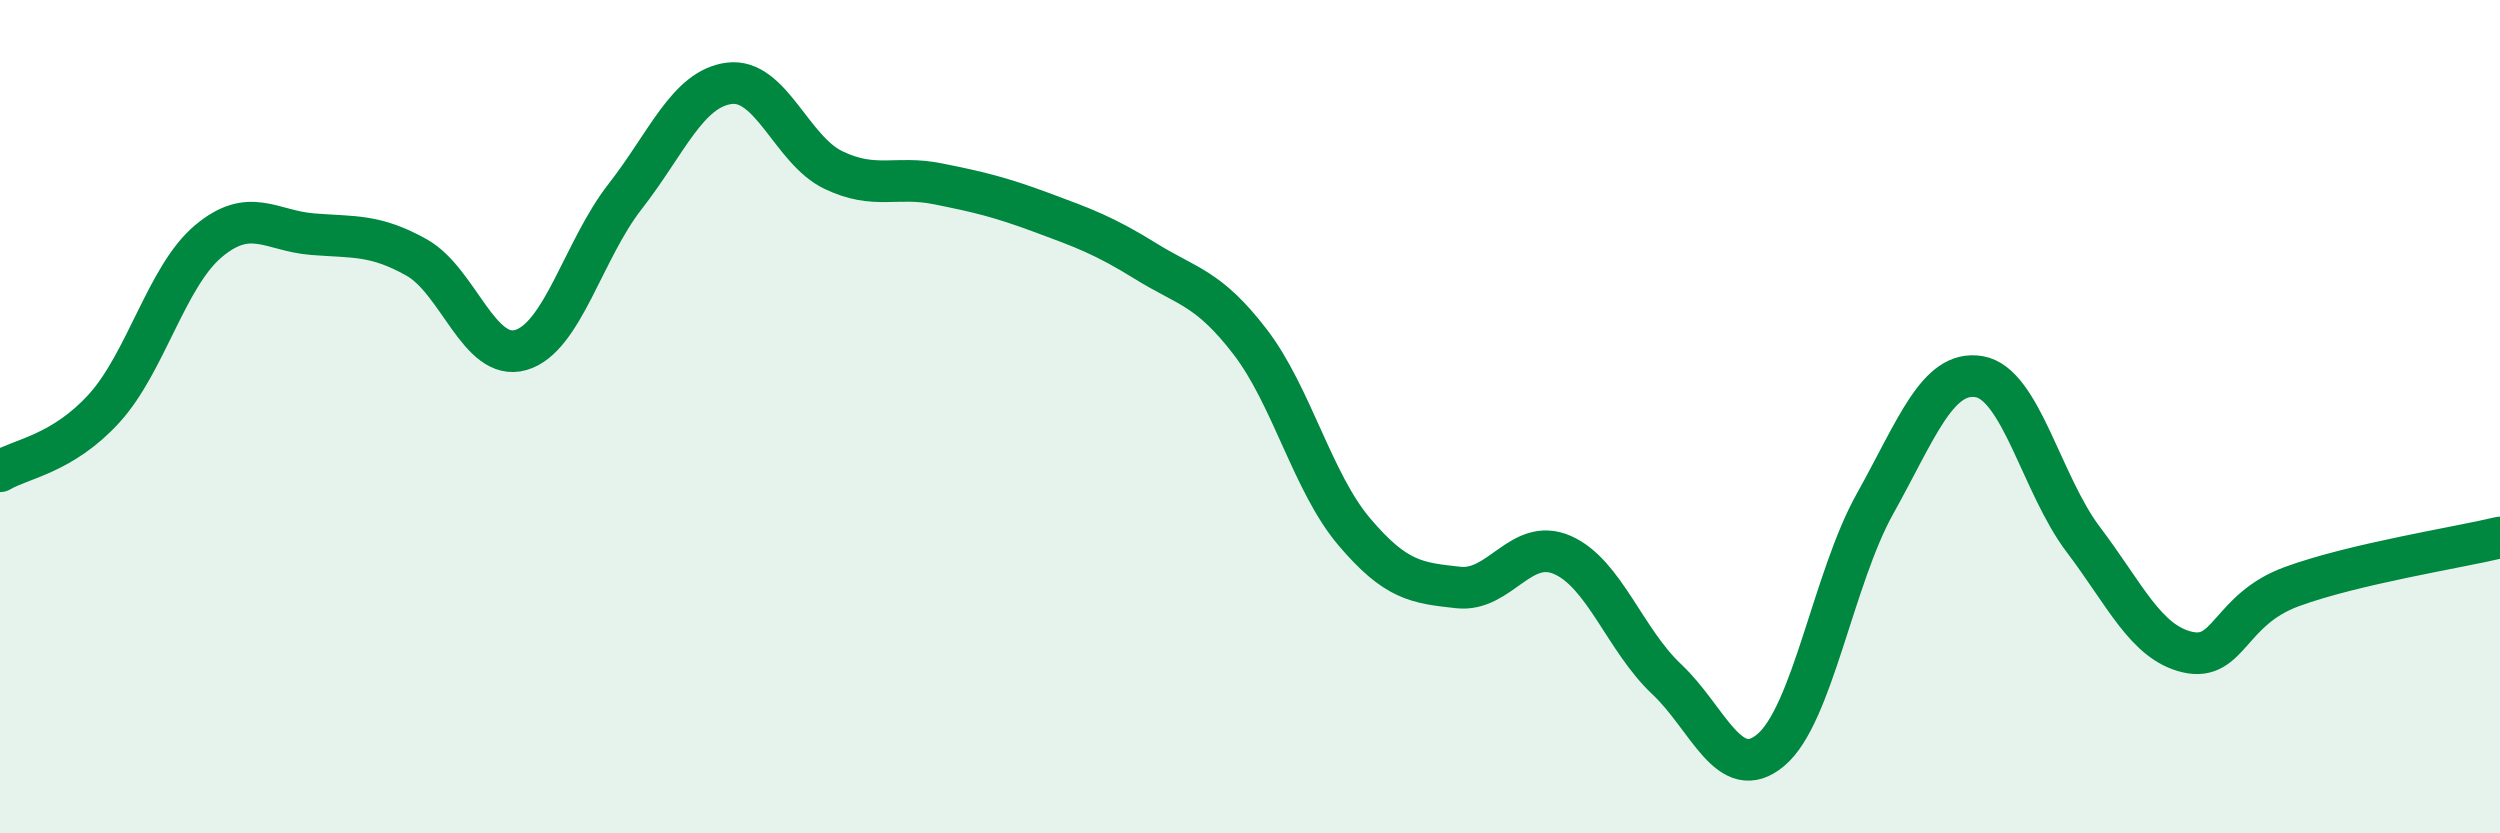 
    <svg width="60" height="20" viewBox="0 0 60 20" xmlns="http://www.w3.org/2000/svg">
      <path
        d="M 0,11.31 C 0.5,11.01 1.5,10.9 2.5,9.8 C 3.5,8.7 4,6.63 5,5.79 C 6,4.95 6.5,5.54 7.5,5.62 C 8.5,5.7 9,5.62 10,6.18 C 11,6.74 11.5,8.69 12.5,8.4 C 13.5,8.11 14,6 15,4.72 C 16,3.44 16.5,2.13 17.5,2 C 18.5,1.87 19,3.6 20,4.08 C 21,4.56 21.5,4.21 22.5,4.41 C 23.5,4.61 24,4.73 25,5.1 C 26,5.47 26.5,5.65 27.5,6.27 C 28.5,6.89 29,6.9 30,8.2 C 31,9.5 31.5,11.58 32.5,12.76 C 33.5,13.94 34,13.99 35,14.1 C 36,14.21 36.5,12.88 37.5,13.32 C 38.5,13.76 39,15.36 40,16.3 C 41,17.24 41.5,18.84 42.5,18 C 43.5,17.16 44,13.88 45,12.09 C 46,10.3 46.5,8.87 47.5,9.04 C 48.5,9.21 49,11.63 50,12.95 C 51,14.27 51.5,15.42 52.5,15.65 C 53.5,15.88 53.5,14.63 55,14.08 C 56.5,13.53 59,13.14 60,12.9L60 20L0 20Z"
        fill="#008740"
        opacity="0.1"
        stroke-linecap="round"
        stroke-linejoin="round"
      />
      <path
        d="M 0,11.31 C 0.5,11.01 1.5,10.9 2.5,9.8 C 3.5,8.7 4,6.63 5,5.79 C 6,4.95 6.5,5.54 7.5,5.62 C 8.5,5.7 9,5.62 10,6.18 C 11,6.74 11.5,8.69 12.5,8.4 C 13.5,8.11 14,6 15,4.72 C 16,3.44 16.5,2.13 17.5,2 C 18.5,1.87 19,3.6 20,4.08 C 21,4.56 21.5,4.21 22.5,4.41 C 23.5,4.61 24,4.73 25,5.1 C 26,5.47 26.5,5.65 27.5,6.27 C 28.5,6.89 29,6.9 30,8.2 C 31,9.5 31.5,11.58 32.5,12.76 C 33.5,13.94 34,13.99 35,14.1 C 36,14.21 36.5,12.88 37.5,13.32 C 38.5,13.76 39,15.36 40,16.3 C 41,17.24 41.5,18.84 42.5,18 C 43.5,17.16 44,13.88 45,12.09 C 46,10.3 46.5,8.87 47.5,9.04 C 48.5,9.21 49,11.63 50,12.95 C 51,14.27 51.5,15.42 52.5,15.65 C 53.5,15.88 53.5,14.63 55,14.08 C 56.5,13.53 59,13.14 60,12.9"
        stroke="#008740"
        stroke-width="1"
        fill="none"
        stroke-linecap="round"
        stroke-linejoin="round"
      />
    </svg>
  